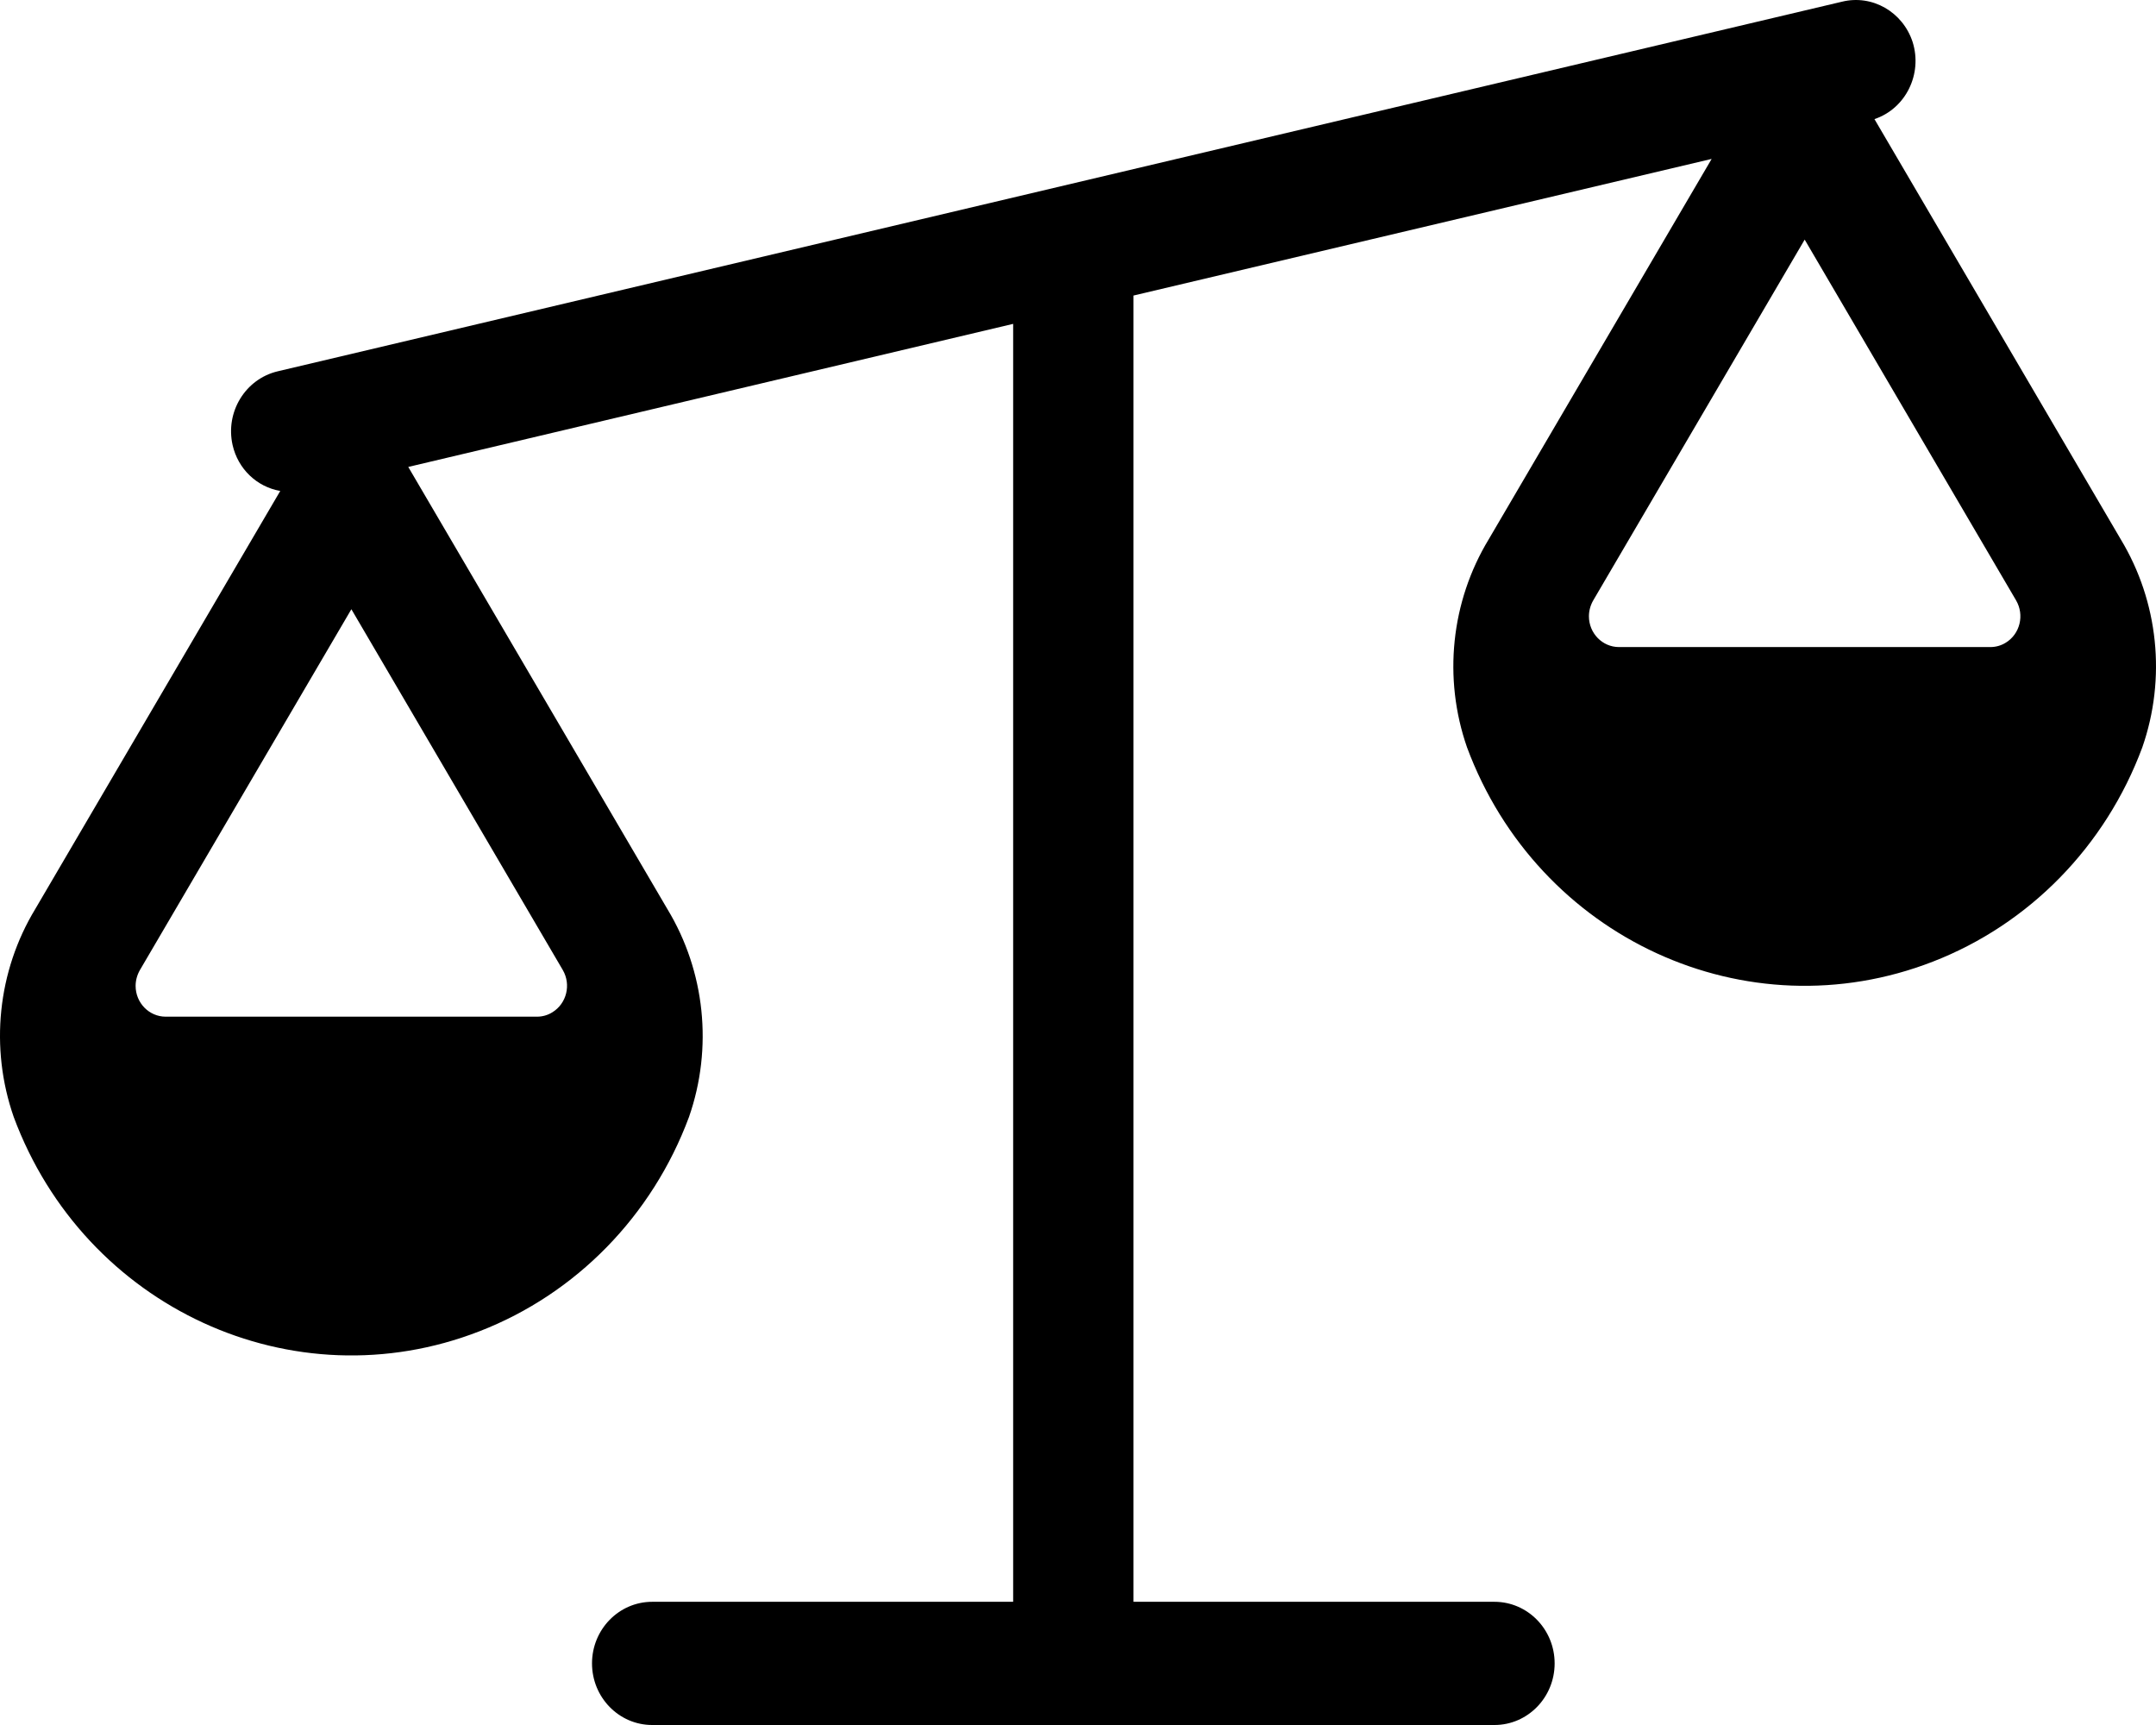 <?xml version="1.0" encoding="UTF-8"?> <svg xmlns="http://www.w3.org/2000/svg" xmlns:xlink="http://www.w3.org/1999/xlink" width="80px" height="64px" viewBox="0 0 80 64" version="1.1"><title>DE57E658-A9A5-4897-BBF9-2B19DC7DD4D2</title><g id="1.1_Backup" stroke="none" stroke-width="1" fill="none" fill-rule="evenodd"><g id="1440_1.1-Backup-Restore_Rd3" transform="translate(-1120, -7693)" fill="#000000"><g id="section7" transform="translate(0, 7377)"><g id="row2" transform="translate(150, 288)"><g id="block4" transform="translate(879, 0)"><path d="M164.853,52.007 L151.074,52.007 C150.458,52.007 149.958,51.495 149.958,50.864 C149.958,50.658 150.016,50.452 150.119,50.274 L157.964,36.89 L165.808,50.274 C166.125,50.818 165.956,51.517 165.429,51.842 C165.255,51.952 165.054,52.007 164.853,52.007 M110.927,65.72 L97.148,65.72 C96.532,65.72 96.032,65.208 96.032,64.577 C96.032,64.372 96.09,64.166 96.193,63.988 L104.038,50.603 L111.882,63.988 C112.199,64.532 112.025,65.231 111.498,65.556 C111.324,65.665 111.128,65.72 110.927,65.72 M169.693,48.011 L160.553,32.419 C161.714,32.03 162.344,30.746 161.969,29.557 C161.602,28.438 160.468,27.788 159.348,28.063 L101.305,41.776 C100.104,42.06 99.354,43.285 99.631,44.514 C99.832,45.397 100.528,46.064 101.399,46.215 L92.309,61.725 C90.907,64.038 90.616,66.877 91.509,69.441 C94.139,76.522 101.881,80.083 108.797,77.39 C112.378,76.001 115.204,73.107 116.566,69.441 C117.459,66.877 117.164,64.038 115.762,61.725 L106.149,45.324 L128.594,40.016 L128.594,87.429 L115.2,87.429 C113.967,87.429 112.967,88.453 112.967,89.714 C112.967,90.976 113.967,92 115.2,92 L146.453,92 C147.686,92 148.686,90.976 148.686,89.714 C148.686,88.453 147.686,87.429 146.453,87.429 L133.059,87.429 L133.059,38.965 L154.512,33.896 L146.239,48.011 C144.837,50.324 144.542,53.163 145.435,55.728 C148.065,62.808 155.807,66.369 162.723,63.677 C166.304,62.287 169.13,59.394 170.492,55.728 C171.385,53.163 171.09,50.324 169.693,48.011" id="backup-industry-icon4"></path></g></g></g></g></g></svg> 